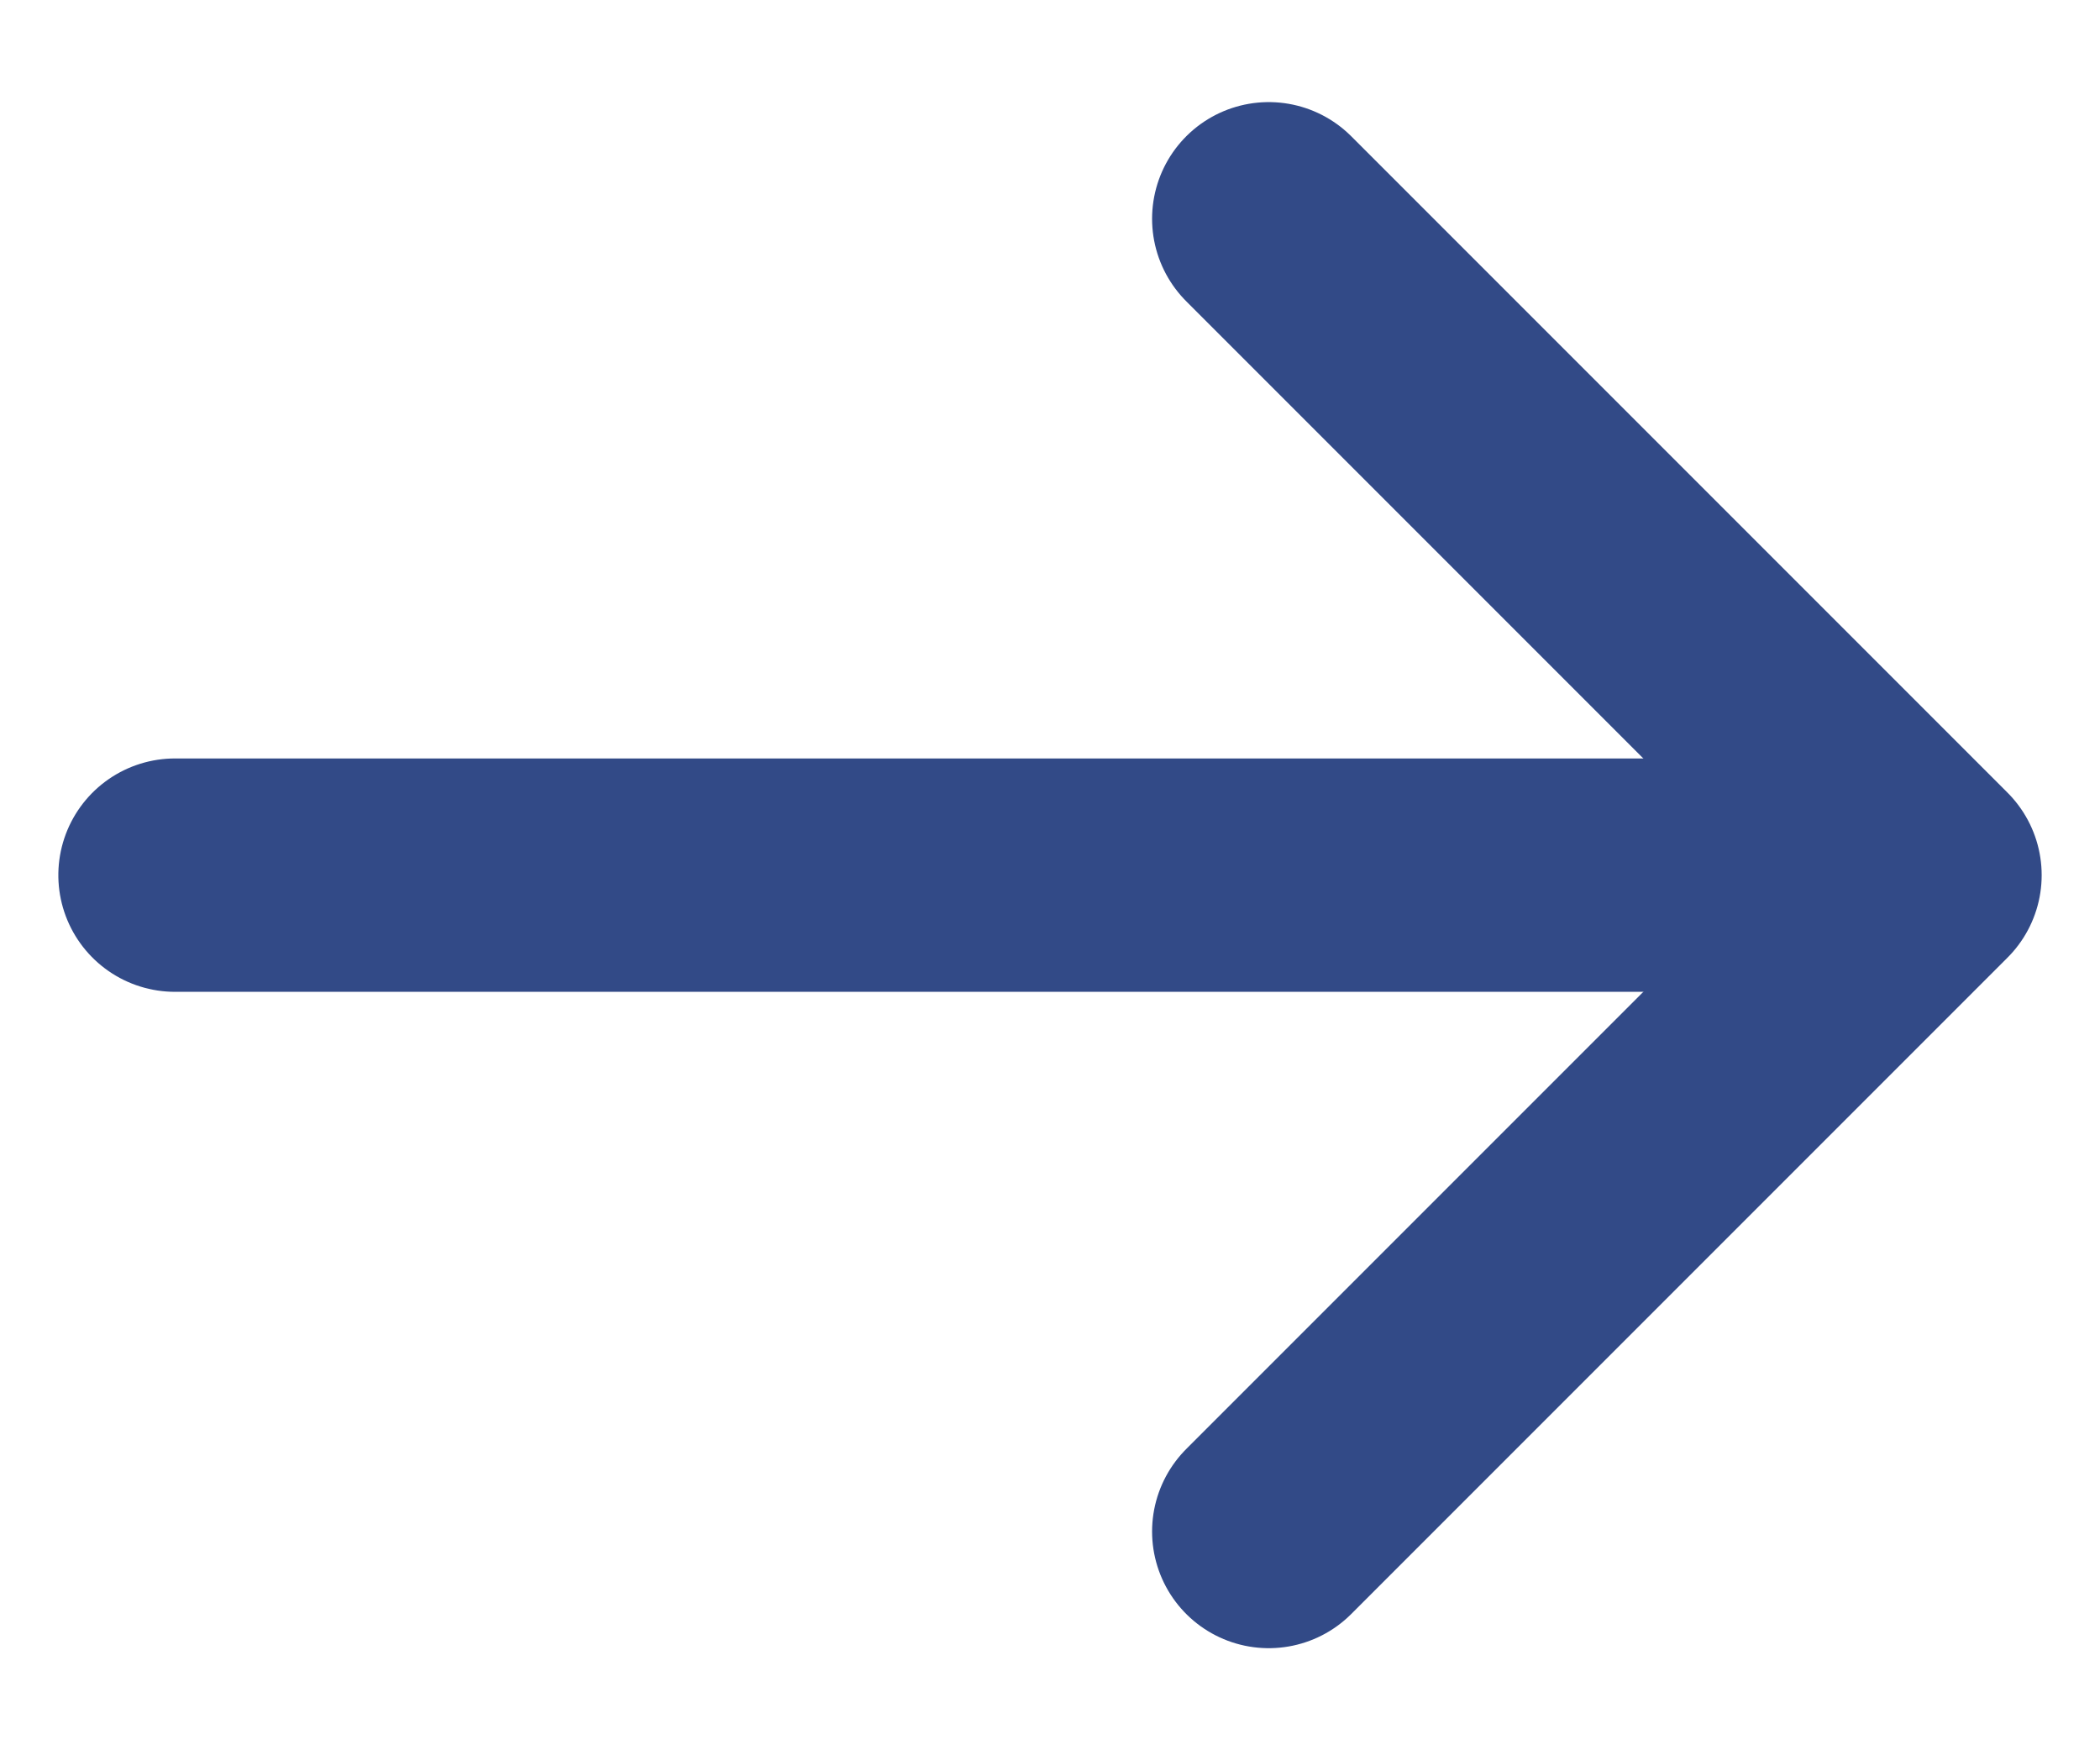 <?xml version="1.0" encoding="UTF-8"?>
<svg width="18px" height="15px" viewBox="0 0 18 15" version="1.1" xmlns="http://www.w3.org/2000/svg" xmlns:xlink="http://www.w3.org/1999/xlink">
    <title>8EF490BD-A5E0-40FB-BE13-413A5B19D9DD</title>
    <g id="OK" stroke="none" stroke-width="1" fill="none" fill-rule="evenodd" stroke-linecap="round" stroke-linejoin="round">
        <g id="PreguntaExperto_Desktop" transform="translate(-1023, -677)" stroke="#324A87" stroke-width="2">
            <g id="Group-14" transform="translate(223, 525)">
                <g id="Group-13" transform="translate(576, 103)">
                    <g id="ic-/-arrow-right" transform="translate(233, 56.5) rotate(-90) translate(-233, -56.5) translate(227, 49)">
                        <g id="Group-3" transform="translate(-0, 0)">
                            <path d="M8.625,6.375 L3,12 M8.625,17.625 L3,12" id="Combined-Shape" transform="translate(6, 12) rotate(-90) translate(-6, -12) "></path>
                            <line x1="6" y1="0" x2="6" y2="14.107" id="Line-2"></line>
                        </g>
                    </g>
                </g>
            </g>
        </g>
    </g>
</svg>